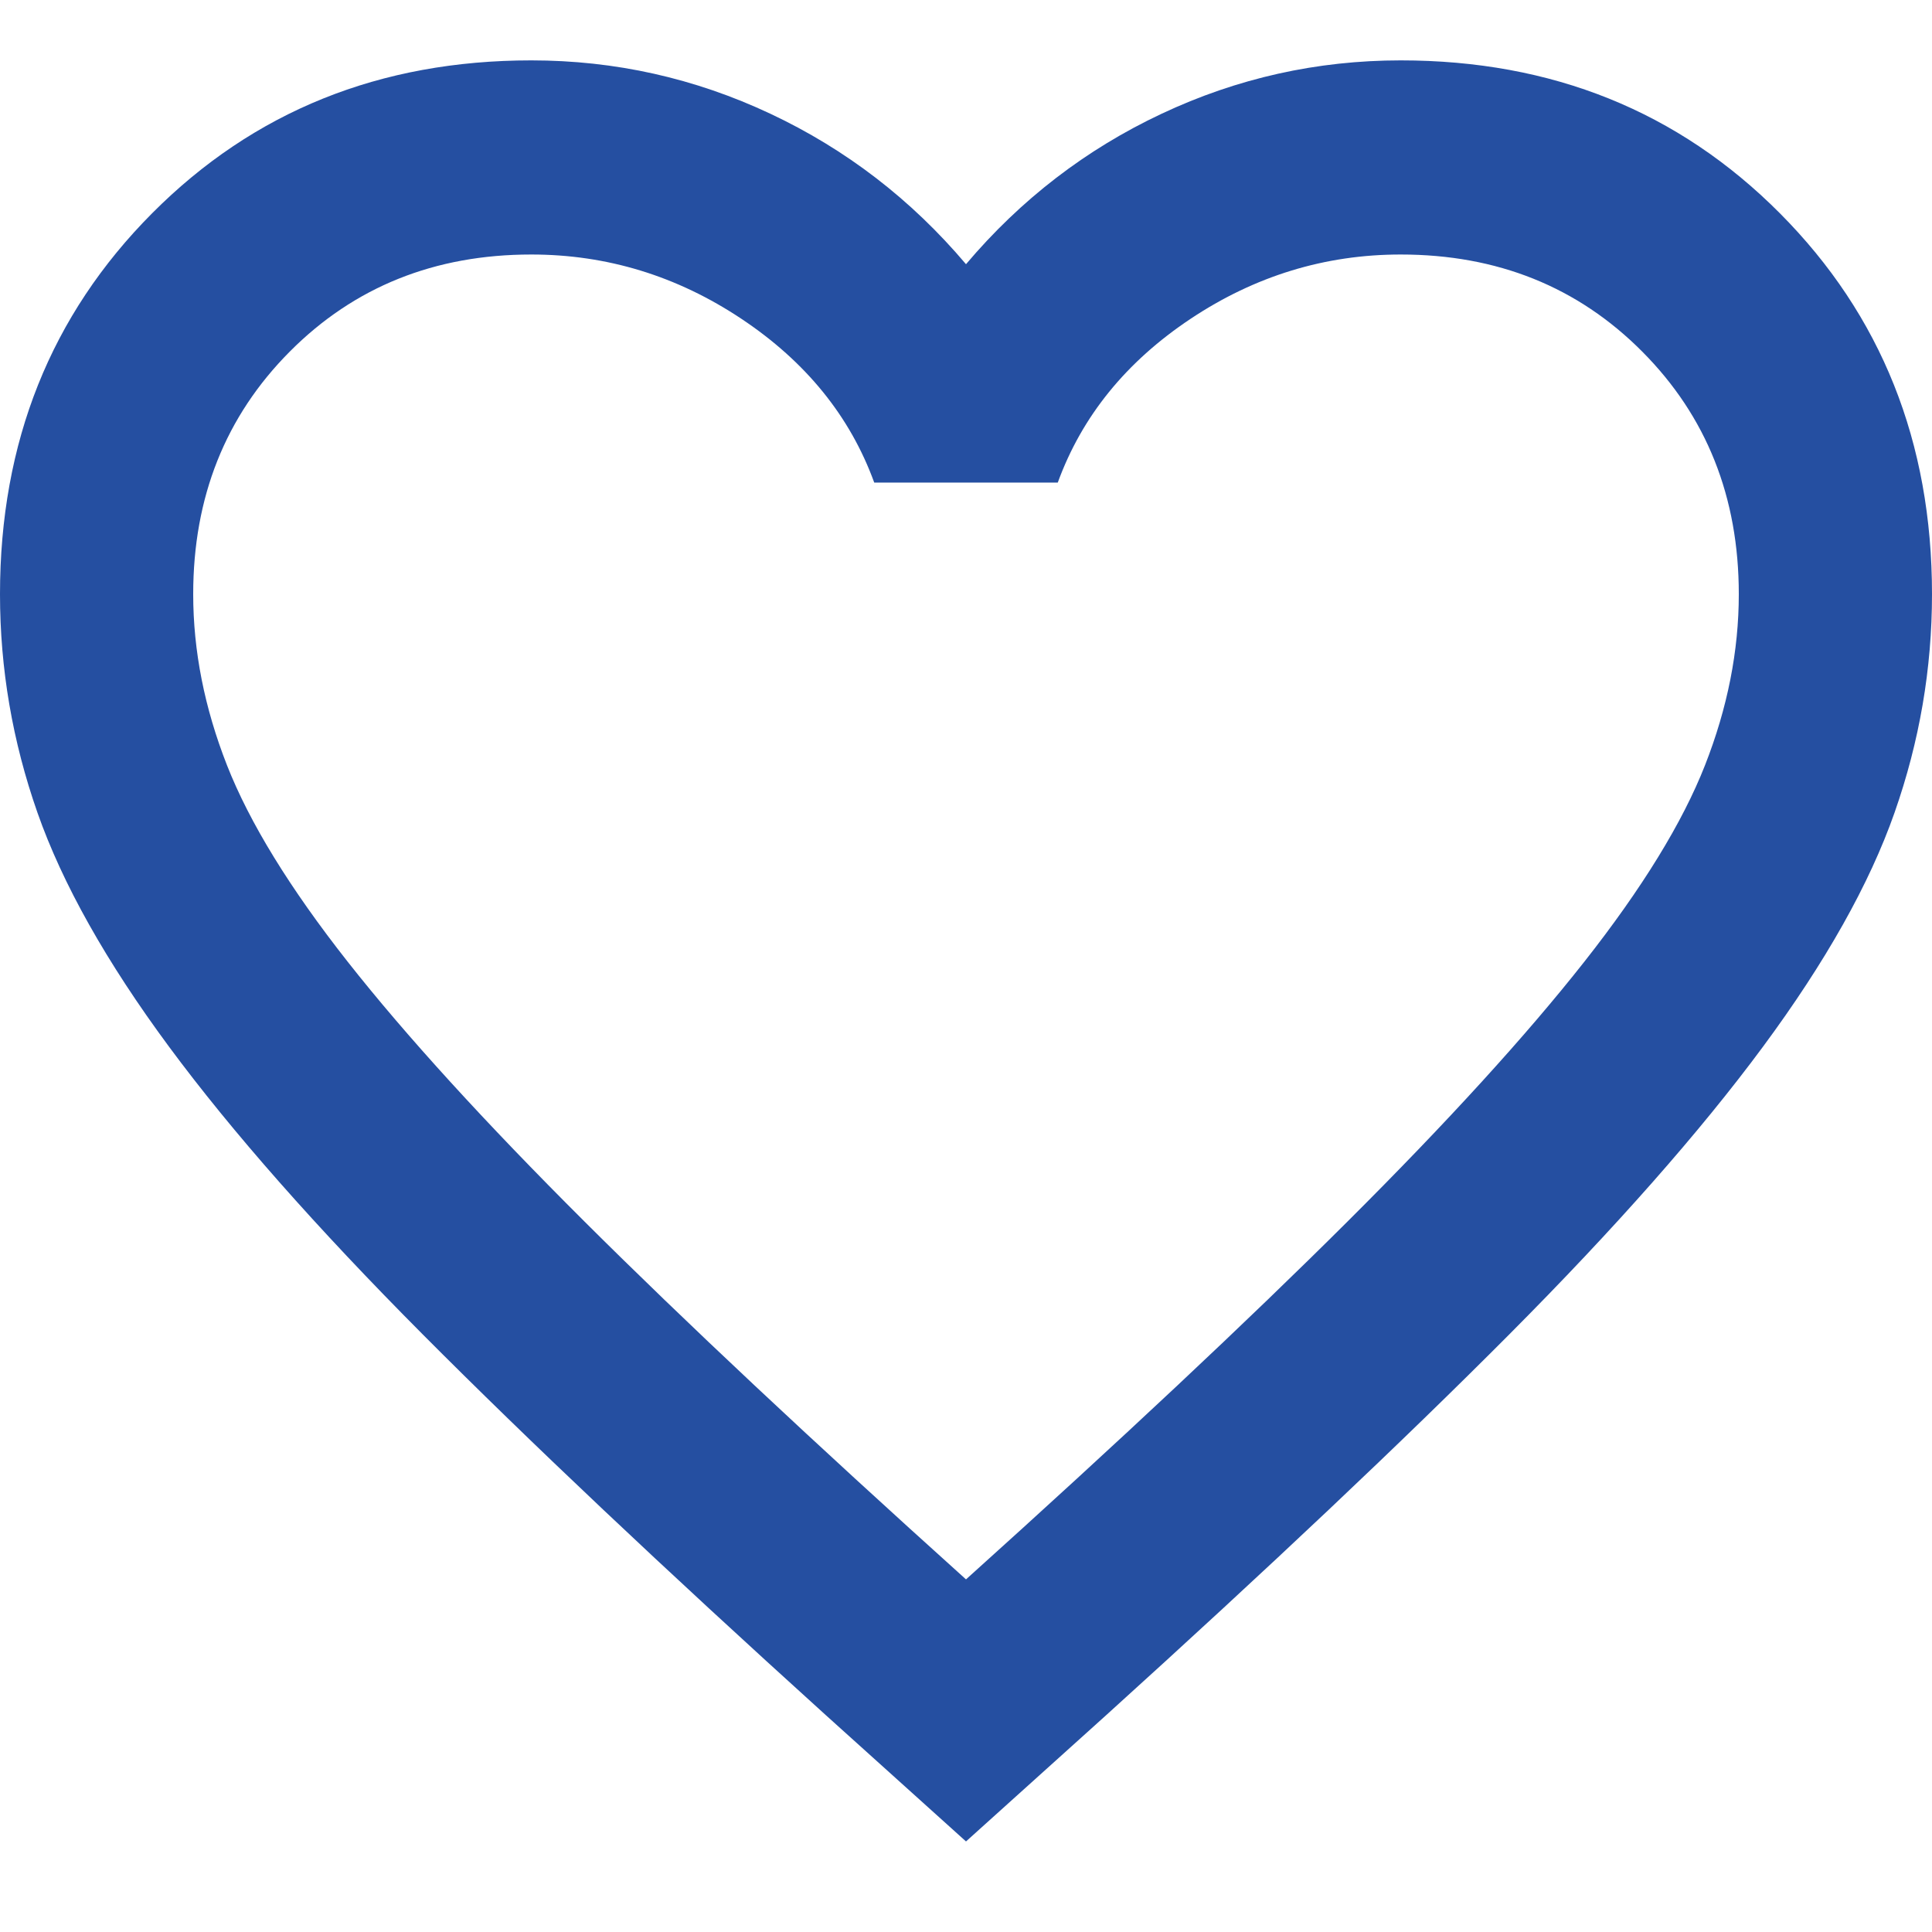 <?xml version="1.0" encoding="UTF-8"?>
<svg width="64px" height="64px" viewBox="0 0 64 64" version="1.1" xmlns="http://www.w3.org/2000/svg" xmlns:xlink="http://www.w3.org/1999/xlink">
    <title>icons/water</title>
    <g id="startseite" stroke="none" stroke-width="1" fill="none" fill-rule="evenodd">
        <g id="Start-v2" transform="translate(-315, -3677)" fill="#254FA1">
            <g id="all-sections" transform="translate(0, 140)">
                <g id="section/about" transform="translate(0, 3129)">
                    <g id="content" transform="translate(315, 0)">
                        <g id="numbers" transform="translate(0, 240)">
                            <g id="item" transform="translate(0, 168)" fill-rule="nonzero">
                                <g id="icons/water">
                                    <path d="M32,61 L27.36,56.82 C21.973,51.944 17.52,47.737 14,44.2 C10.48,40.663 7.68,37.488 5.6,34.675 C3.52,31.862 2.067,29.276 1.24,26.918 C0.413,24.56 0,22.149 0,19.684 C0,14.647 1.68,10.44 5.04,7.064 C8.4,3.688 12.587,2 17.6,2 C20.373,2 23.013,2.589 25.52,3.768 C28.027,4.947 30.187,6.609 32,8.752 C33.813,6.609 35.973,4.947 38.48,3.768 C40.987,2.589 43.627,2 46.4,2 C51.413,2 55.6,3.688 58.96,7.064 C62.32,10.44 64,14.647 64,19.684 C64,22.149 63.587,24.56 62.76,26.918 C61.933,29.276 60.48,31.862 58.4,34.675 C56.32,37.488 53.52,40.663 50,44.2 C46.48,47.737 42.027,51.944 36.64,56.82 L32,61 Z M32,52.319 C37.12,47.71 41.333,43.758 44.64,40.463 C47.947,37.167 50.56,34.3 52.48,31.862 C54.4,29.423 55.733,27.253 56.48,25.351 C57.227,23.448 57.6,21.559 57.6,19.684 C57.6,16.469 56.533,13.789 54.4,11.646 C52.267,9.502 49.6,8.431 46.4,8.431 C43.893,8.431 41.573,9.141 39.44,10.561 C37.307,11.981 35.84,13.789 35.04,15.986 L28.96,15.986 C28.16,13.789 26.693,11.981 24.56,10.561 C22.427,9.141 20.107,8.431 17.6,8.431 C14.4,8.431 11.733,9.502 9.6,11.646 C7.467,13.789 6.4,16.469 6.4,19.684 C6.4,21.559 6.773,23.448 7.52,25.351 C8.267,27.253 9.6,29.423 11.52,31.862 C13.44,34.3 16.053,37.167 19.36,40.463 C22.667,43.758 26.88,47.71 32,52.319 Z" id="favorite_24dp_000_FILL0_wght400_GRAD0_opsz24"></path>
                                </g>
                            </g>
                        </g>
                    </g>
                </g>
            </g>
        </g>
    </g>
</svg>